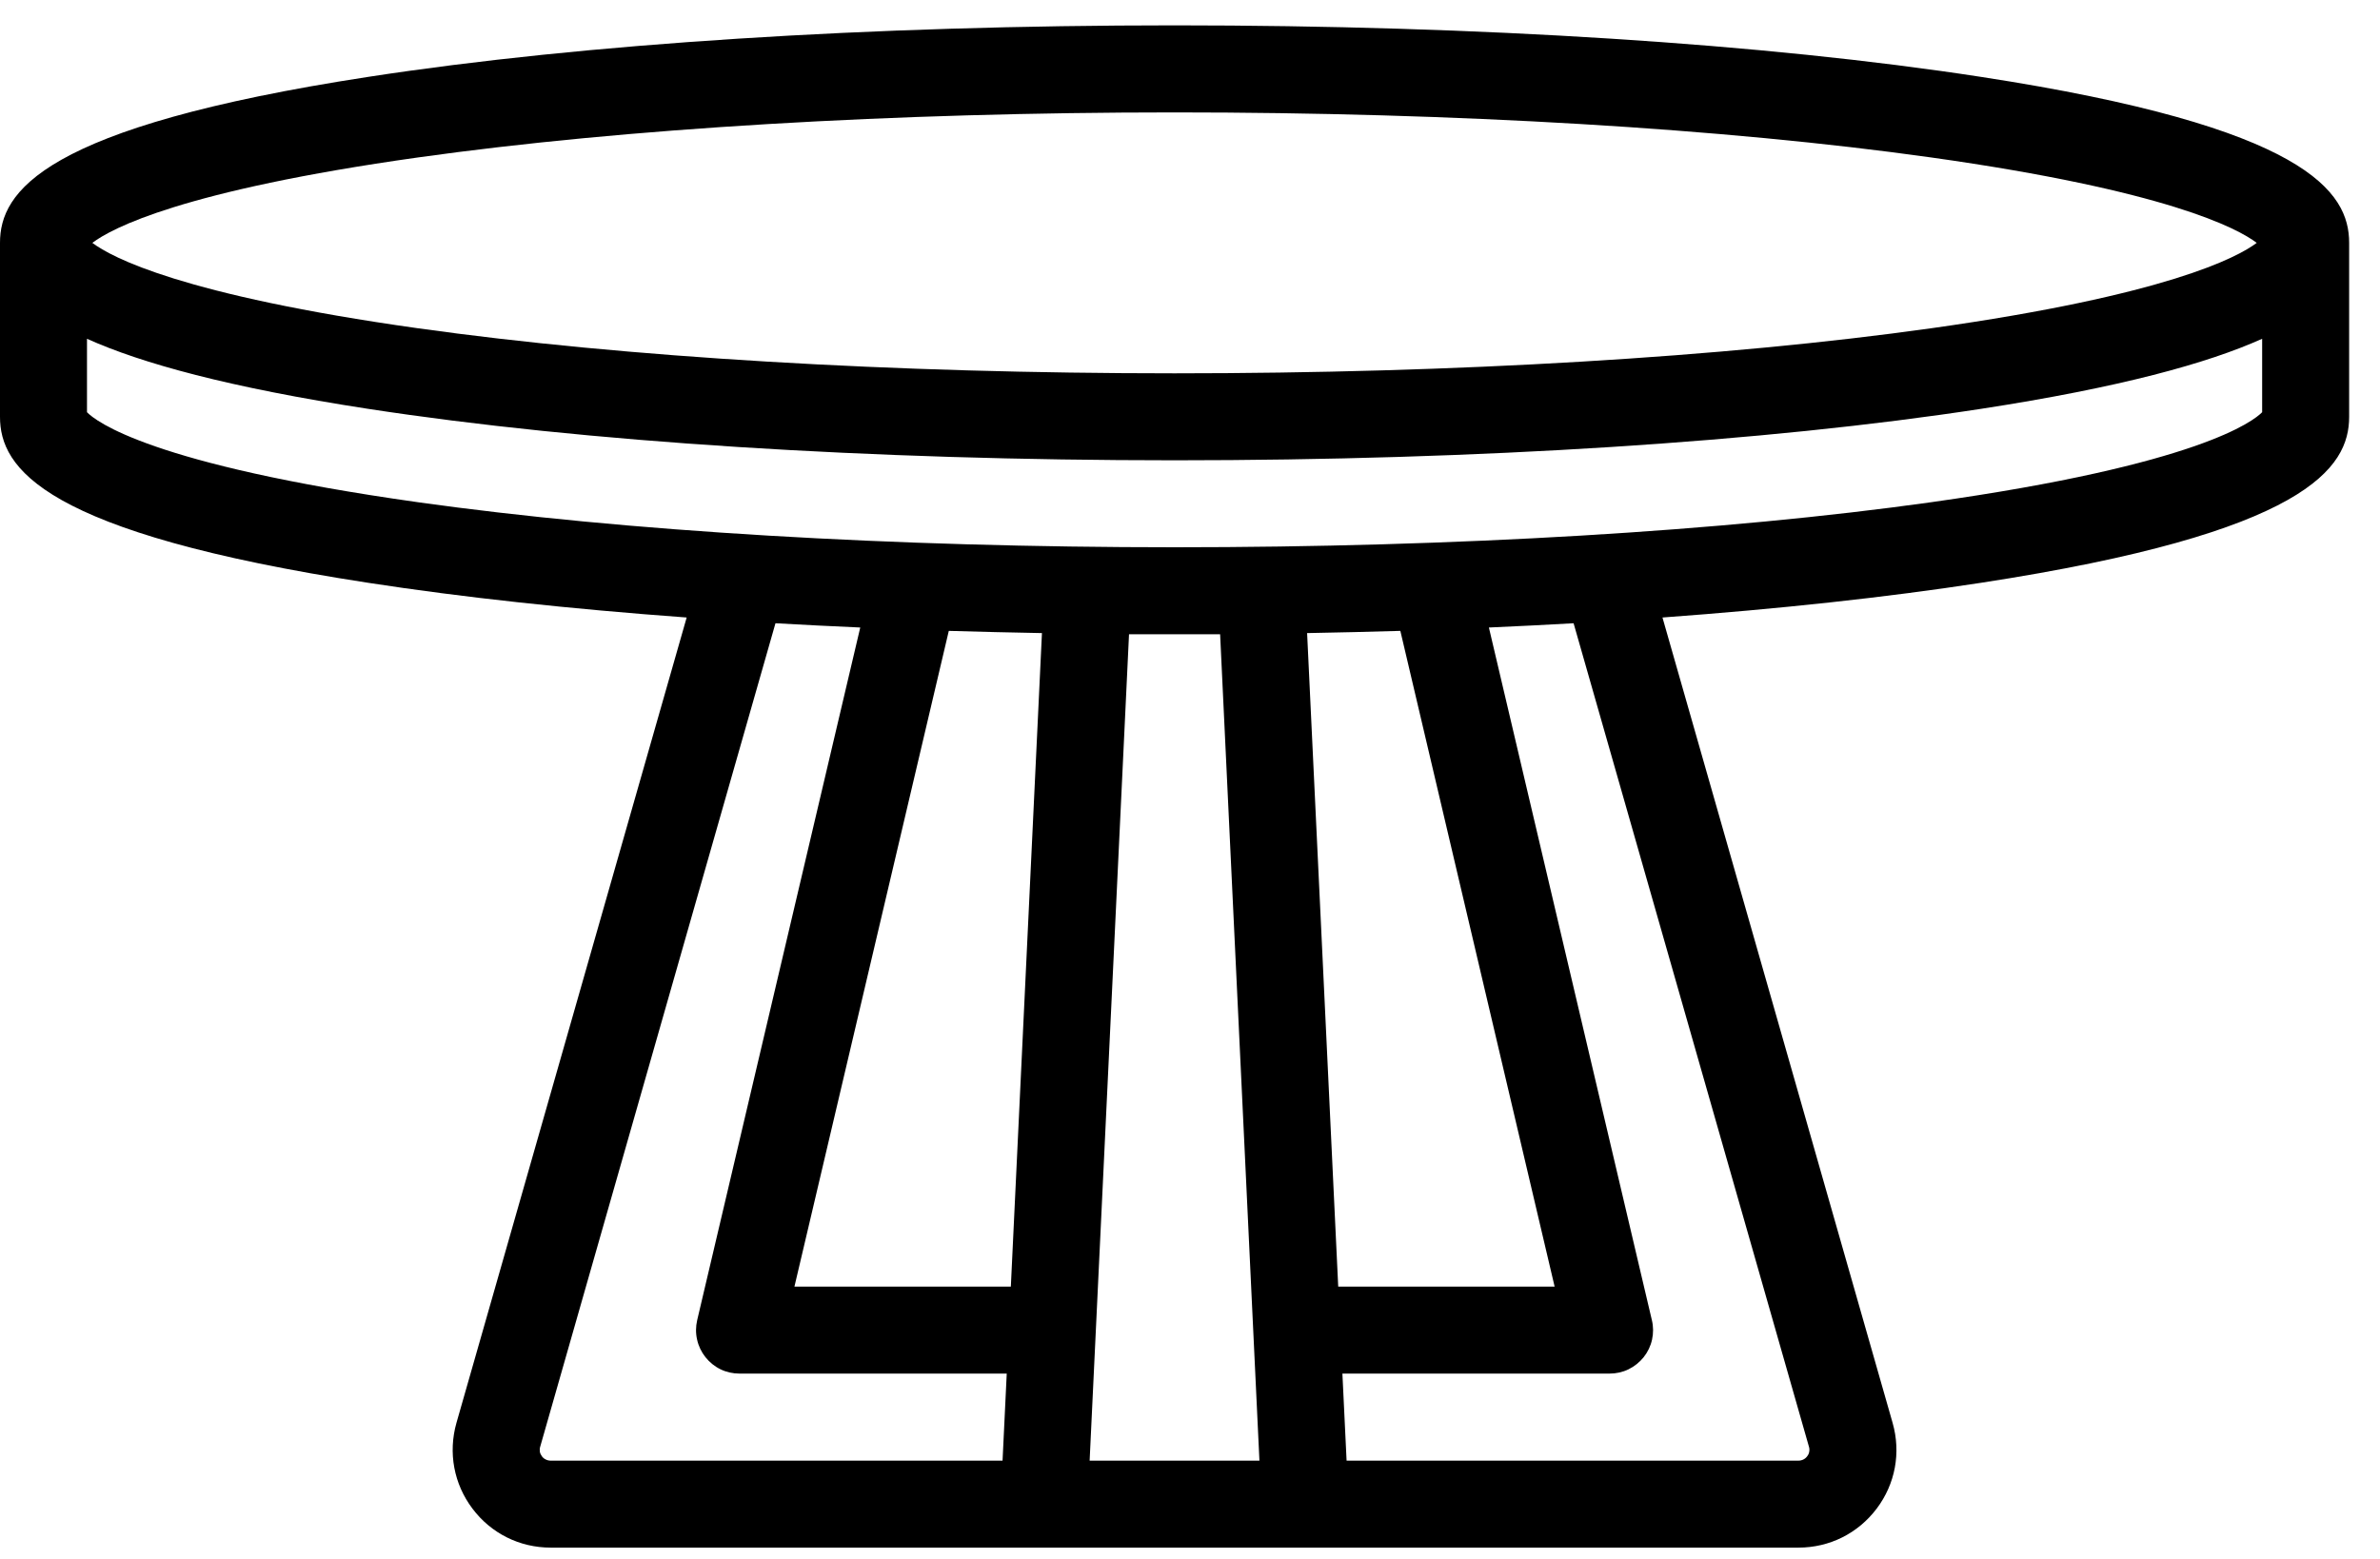 <svg width="29" height="19" viewBox="0 0 29 19" fill="none" xmlns="http://www.w3.org/2000/svg">
<path d="M4.486 7.103C5.633 7.28 6.945 7.422 8.367 7.526L5.562 17.341C5.459 17.705 5.53 18.086 5.757 18.387C5.984 18.689 6.332 18.862 6.709 18.862H21.915C22.292 18.862 22.639 18.689 22.867 18.387C23.094 18.086 23.165 17.705 23.061 17.341L20.257 7.526C21.679 7.422 22.99 7.28 24.138 7.103C28.114 6.492 28.624 5.701 28.624 5.08V2.96C28.624 2.339 28.114 1.548 24.138 0.937C21.509 0.532 18.019 0.309 14.312 0.309C10.604 0.309 7.115 0.532 4.486 0.937C0.51 1.548 0 2.339 0 2.96V5.08C0 5.701 0.51 6.492 4.486 7.103ZM6.603 17.749C6.591 17.733 6.582 17.714 6.578 17.694C6.575 17.673 6.576 17.652 6.582 17.633L9.449 7.596C9.789 7.615 10.133 7.633 10.482 7.648L8.495 16.09C8.477 16.168 8.476 16.249 8.494 16.327C8.511 16.405 8.546 16.478 8.596 16.541C8.645 16.603 8.708 16.654 8.78 16.689C8.852 16.724 8.931 16.741 9.011 16.741H12.267L12.216 17.802H6.709C6.689 17.802 6.668 17.797 6.65 17.788C6.631 17.779 6.615 17.766 6.603 17.749ZM12.317 15.681H9.68L11.561 7.689C11.935 7.7 12.314 7.709 12.696 7.716L12.317 15.681ZM13.277 17.802L13.757 7.73H14.867L15.346 17.802H13.277ZM17.063 7.689L18.943 15.681H16.306L15.927 7.716C16.309 7.709 16.688 7.7 17.063 7.689ZM22.042 17.633C22.048 17.652 22.049 17.673 22.045 17.694C22.042 17.714 22.033 17.733 22.02 17.749C22.008 17.766 21.992 17.779 21.974 17.788C21.956 17.797 21.935 17.802 21.915 17.802H16.408L16.357 16.741H19.613C19.692 16.741 19.771 16.724 19.843 16.689C19.915 16.654 19.978 16.603 20.028 16.541C20.078 16.478 20.113 16.405 20.13 16.327C20.147 16.249 20.147 16.168 20.128 16.09L18.142 7.648C18.491 7.633 18.835 7.615 19.174 7.596L22.042 17.633H22.042ZM23.53 6.121C21.01 6.475 17.736 6.67 14.312 6.67C10.887 6.67 7.614 6.475 5.093 6.121C1.829 5.662 1.164 5.131 1.06 5.024V4.129C1.724 4.428 2.789 4.722 4.486 4.983C7.115 5.387 10.604 5.61 14.312 5.61C18.019 5.61 21.509 5.387 24.138 4.983C25.834 4.722 26.899 4.428 27.564 4.129V5.024C27.459 5.131 26.795 5.662 23.53 6.121ZM5.093 1.919C7.614 1.565 10.887 1.37 14.312 1.37C17.736 1.37 21.01 1.565 23.53 1.919C26.403 2.323 27.263 2.782 27.498 2.96C27.263 3.137 26.403 3.597 23.53 4.001C21.01 4.355 17.736 4.55 14.312 4.55C10.887 4.55 7.614 4.355 5.093 4.001C2.22 3.597 1.361 3.137 1.125 2.96C1.361 2.782 2.22 2.323 5.093 1.919Z" fill="black"/>
</svg>
